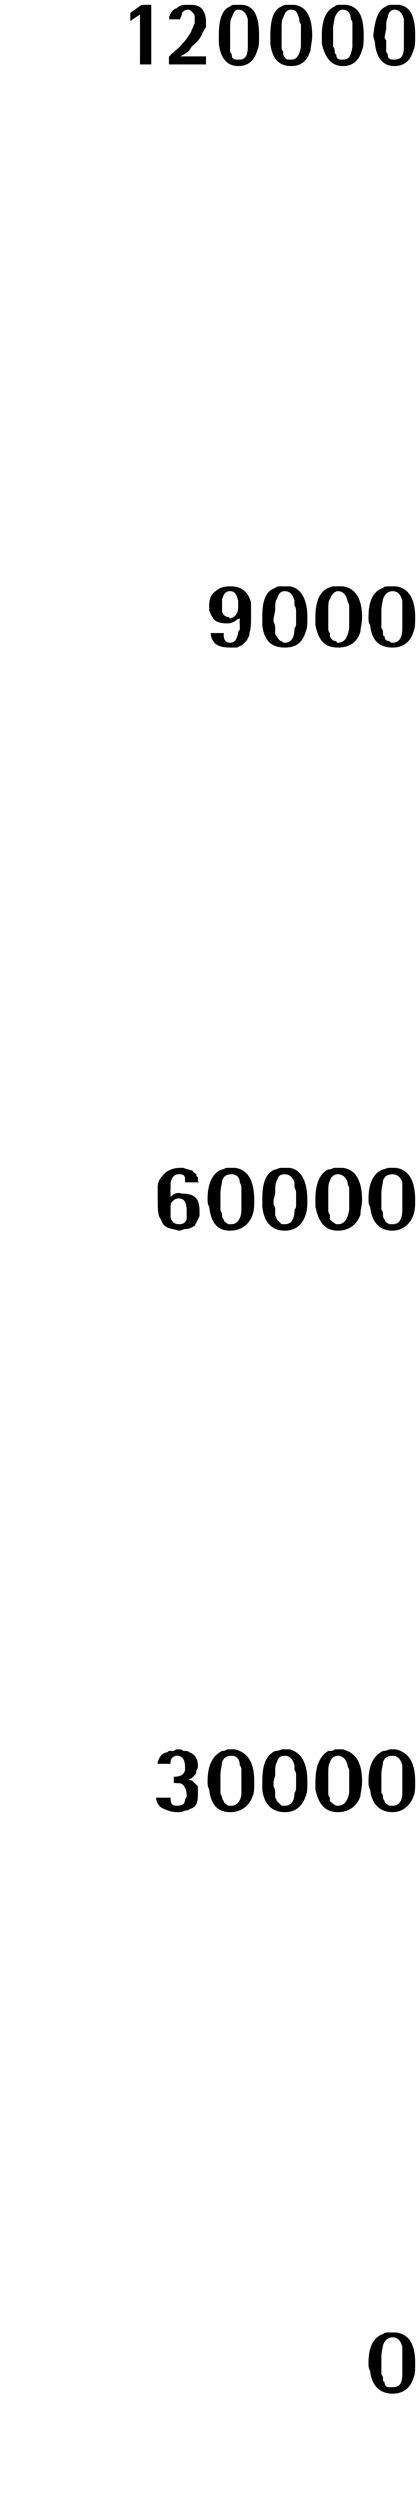 <?xml version="1.0" standalone="no"?><!DOCTYPE svg PUBLIC "-//W3C//DTD SVG 1.1//EN" "http://www.w3.org/Graphics/SVG/1.1/DTD/svg11.dtd"><svg xmlns="http://www.w3.org/2000/svg" version="1.1" width="26.1px" height="155.2px" viewBox="0 0 26.1 155.2"><desc>120000 9000 60000 30000 0</desc><defs/><g id="Polygon40491"><path d="m25.8 146.7c0 .4 0 .7-.1.9c-.2.7-.7 1-1.3 1c-.8 0-1.3-.5-1.4-1.4c-.1-.2-.1-.3-.1-.5c0-1 .3-1.6.9-1.8c.1-.1.2-.1.4-.1h.4c.8.1 1.2.7 1.2 1.9zm-.8-.1v-.9c-.1-.4-.3-.6-.6-.6c-.3 0-.5.2-.6.5c0 .1-.1.4-.1.7v1.1c.1.1.1.2.1.3c0 .1 0 .1.1.2c0 .2.1.3.3.3h.2c.4 0 .6-.2.6-.8v-.8z" stroke="none" fill="#000"/></g><g id="Polygon40490"><path d="m11.7 110.5c.1 0 .2 0 .3.1l.3.3v.5c0 .5-.1.8-.5.9c-.1.1-.2.1-.3.1c-.2.1-.3.1-.5.1c-.3 0-.6-.1-.8-.2c-.3-.1-.4-.3-.5-.6c.02 0 0-.1 0-.1h.9s-.04.02 0 0c0 .4.1.5.4.5c.3 0 .5-.1.5-.4c.1-.1.1-.2.1-.2c0-.5-.2-.8-.5-.8h-.2c0-.05-.1 0-.1 0v-.4c.4 0 .6-.1.7-.4v-.2c0-.5-.2-.7-.5-.7h-.1c-.2.1-.3.2-.3.4c-.02.02 0 .1 0 .1h-.8v-.1c.1-.3.2-.5.5-.6c.1 0 .2-.1.2-.1h.3c.1-.1.2-.1.3-.1c.1 0 .2 0 .3.1c.2 0 .3 0 .4.1c.3.1.5.4.5.8c0 .1 0 .2-.1.3c0 .1 0 .2-.1.3l-.2.2c-.03-.01-.2.1-.2.1c0 0-.01-.03 0 0zm4.1.1c0 .4 0 .7-.1.9c-.2.6-.7 1-1.4 1c-.8 0-1.2-.5-1.3-1.4c-.1-.2-.1-.3-.1-.5c0-1 .3-1.6.9-1.9c.1 0 .2 0 .3-.1h.5c.8.2 1.2.8 1.2 2zm-.8-.1v-.6c0-.1 0-.2-.1-.3c0-.4-.2-.6-.5-.6c-.3 0-.5.1-.6.4c0 .2-.1.4-.1.8v1.1c0 .1.1.2.1.3c0 0 0 .1.1.2c0 .1.1.2.3.3h.2c.3 0 .6-.3.6-.8v-.8zm4.1.1c0 .4 0 .7-.1.9c-.2.6-.6 1-1.3 1c-.8 0-1.3-.5-1.4-1.4v-.5c0-1 .2-1.6.8-1.9c.1 0 .2 0 .4-.1h.5c.7.2 1.1.8 1.1 2zm-.7-.1v-.3c0-.1 0-.2-.1-.3v-.3c-.1-.4-.3-.6-.6-.6c-.3 0-.4.1-.5.4c-.1.2-.1.4-.1.8l-.1.4v.3c.1.2.1.3.1.4v.3s.1.1.1.2l.3.3h.2c.4 0 .6-.3.6-.8c.1-.1.1-.3.1-.4v-.4zm4.1.1c0 .4-.1.7-.1.9c-.2.6-.7 1-1.4 1c-.8 0-1.2-.5-1.4-1.4v-.5c0-1 .3-1.6.8-1.9c.2 0 .3 0 .4-.1h.5c.8.2 1.2.8 1.2 2zm-.8-.1v-.6c0-.1-.1-.2-.1-.3c-.1-.4-.3-.6-.6-.6c-.2 0-.4.1-.5.4c-.1.2-.1.4-.1.8v1.1c0 .1 0 .2.1.3v.2c.1.1.2.2.4.3h.1c.4 0 .6-.3.7-.8v-.8zm4.1.1c0 .4 0 .7-.1.9c-.2.6-.7 1-1.3 1c-.8 0-1.3-.5-1.4-1.4c-.1-.2-.1-.3-.1-.5c0-1 .3-1.6.9-1.9c.1 0 .2 0 .4-.1h.4c.8.2 1.2.8 1.2 2zm-.8-.1v-.9c-.1-.4-.3-.6-.6-.6c-.3 0-.5.1-.6.4c0 .2-.1.4-.1.8v1.1c.1.1.1.2.1.3c0 0 0 .1.1.2c0 .1.1.2.3.3h.2c.4 0 .6-.3.6-.8v-.8z" stroke="none" fill="#000"/></g><g id="Polygon40489"><path d="m10.6 74.3c.2-.2.4-.3.7-.2c.8 0 1.1.3 1.1 1.1v.3l-.3.6c-.2.1-.3.2-.6.2c-.1 0-.2.1-.4.1c-.3-.1-.5-.1-.7-.2c-.2-.1-.3-.2-.4-.5c-.2-.2-.2-.7-.2-1.3v-.7c0-.3.1-.5.3-.7c.2-.3.6-.5 1.1-.5h.2c.2.1.4.1.6.2c0 .1.1.1.2.2c0 .1 0 .1.1.2v.2s0 .1.1.1h-.9v-.2c0-.2-.1-.3-.3-.3c.02-.03 0 0 0 0c0 0-.1-.03-.1 0c-.3 0-.4.2-.5.5v.5c-.03-.04 0 .2 0 .2v.2s-.01 0 0 0zm1 1.1v-.2c0-.5-.1-.8-.5-.8c-.2 0-.3.1-.4.2c-.1.1-.1.2-.1.4v.6c.1.3.3.4.5.4c.3 0 .4-.1.5-.3v-.3zm4.2-.9c0 .3 0 .6-.1.9c-.2.6-.7 1-1.4 1c-.8 0-1.2-.5-1.3-1.5c-.1-.1-.1-.3-.1-.5c0-.9.3-1.6.9-1.8c.1 0 .2-.1.3-.1h.5c.8.1 1.2.8 1.2 2zm-.8-.2v-.6s0-.1-.1-.3c0-.3-.2-.5-.5-.5c-.3 0-.5.1-.6.4c0 .2-.1.4-.1.8v1c0 .1.1.2.1.3c0 .1 0 .2.1.3c0 .1.1.2.3.3h.2c.3 0 .6-.3.6-.9v-.8zm4.1.2c0 .3 0 .6-.1.9c-.2.6-.6 1-1.3 1c-.8 0-1.3-.5-1.4-1.5v-.5c0-.9.2-1.6.8-1.8c.1 0 .2-.1.4-.1h.5c.7.1 1.1.8 1.1 2zm-.7-.2v-.2c0-.1 0-.2-.1-.4v-.3c-.1-.3-.3-.5-.6-.5c-.3 0-.4.1-.5.4c-.1.2-.1.4-.1.8l-.1.4v.3c.1.1.1.3.1.3v.3c0 .1.1.2.1.3l.3.3h.2c.4 0 .6-.3.6-.9c.1-.1.1-.2.1-.3v-.5zm4.1.2c0 .3-.1.6-.1.9c-.2.6-.7 1-1.4 1c-.8 0-1.2-.5-1.4-1.5v-.5c0-.9.3-1.6.8-1.8c.2 0 .3-.1.4-.1h.5c.8.1 1.2.8 1.2 2zm-.8-.2v-.6s-.1-.1-.1-.3c-.1-.3-.3-.5-.6-.5c-.2 0-.4.1-.5.4c-.1.2-.1.4-.1.8v1c0 .1 0 .2.1.3v.3c.1.1.2.2.4.3h.1c.4 0 .6-.3.7-.9v-.8zm4.1.2c0 .3 0 .6-.1.9c-.2.6-.7 1-1.3 1c-.8 0-1.3-.5-1.4-1.5c-.1-.1-.1-.3-.1-.5c0-.9.3-1.6.9-1.8c.1 0 .2-.1.4-.1h.4c.8.1 1.2.8 1.2 2zm-.8-.2v-.9c-.1-.3-.3-.5-.6-.5c-.3 0-.5.1-.6.4c0 .2-.1.4-.1.8v1c.1.1.1.2.1.3c0 .1 0 .2.1.3c0 .1.1.2.3.3h.2c.4 0 .6-.3.6-.9v-.8z" stroke="none" fill="#000"/></g><g id="Polygon40488"><path d="m14.8 38.4c-.2.2-.4.3-.7.3c-.4 0-.8-.1-.9-.4c-.1-.1-.1-.2-.2-.4v-.3c0-.4.1-.7.4-.9c.2-.2.5-.3.9-.3c.7 0 1.1.3 1.3 1v.9c0 .4 0 .7-.1 1c0 .1 0 .2-.1.3c0 .1-.1.2-.2.3c-.1.1-.2.2-.3.2c-.1.1-.2.1-.3.1h-.3c-.7 0-1.1-.2-1.2-.8v-.1h.8s.02.14 0 .1c0 .3.1.5.4.5c.3 0 .4-.2.5-.6c0-.1 0-.1.1-.2v-.4c-.03-.04 0-.2 0-.2v-.1s-.1.04-.1 0zm-1-1v.6c.1.2.2.3.4.3l.1.1c.3-.1.5-.3.5-.7v-.4c-.1-.4-.2-.6-.5-.6c-.3 0-.4.2-.5.5v.2zm5.3.9c0 .4 0 .7-.1.9c-.2.7-.6 1-1.3 1c-.8 0-1.3-.4-1.4-1.4v-.5c0-1 .2-1.6.8-1.8c.1-.1.2-.1.4-.1h.5c.7.1 1.1.8 1.1 1.9zm-.7-.1v-.2c0-.1 0-.3-.1-.4v-.3c-.1-.4-.3-.6-.6-.6c-.3 0-.4.2-.5.5c-.1.1-.1.4-.1.7l-.1.5v.2c.1.2.1.3.1.4v.3c0 .1.1.2.1.2c.1.2.2.3.3.3c.1.1.1.1.2.1c.4 0 .6-.3.6-.9c.1-.1.1-.2.1-.3v-.5zm4.1.1c0 .4-.1.7-.1.9c-.2.7-.7 1-1.4 1c-.8 0-1.2-.4-1.4-1.4v-.5c0-1 .3-1.6.8-1.8c.2-.1.3-.1.4-.1h.5c.8.1 1.2.8 1.2 1.9zm-.8-.1v-.6c0-.1-.1-.2-.1-.3c-.1-.4-.3-.6-.6-.6c-.2 0-.4.2-.5.5c-.1.1-.1.4-.1.7v1.1c0 .1 0 .2.1.3v.2c.1.2.2.3.4.3c0 .1.1.1.1.1c.4 0 .6-.3.7-.9v-.8zm4.1.1c0 .4 0 .7-.1.9c-.2.7-.7 1-1.3 1c-.8 0-1.3-.4-1.4-1.4c-.1-.1-.1-.3-.1-.5c0-1 .3-1.6.9-1.8c.1-.1.2-.1.4-.1h.4c.8.1 1.2.8 1.2 1.9zm-.8-.1v-.9c-.1-.4-.3-.6-.6-.6c-.3 0-.5.2-.6.5c0 .1-.1.4-.1.7v1.1c.1.1.1.2.1.3c0 .1 0 .2.1.2c0 .2.1.3.3.3c.1.1.1.1.2.1c.4 0 .6-.3.6-.9v-.8z" stroke="none" fill="#000"/></g><g id="Polygon40487"><path d="m9.4 4h-.7V.9l-.6.4v-.5l.7-.5h.6v3.7zm3.4-.5v.5h-2.3v-.5s.11-.05.1-.1c.5-.4.9-.8 1.2-1.3c.1-.1.1-.3.2-.4c0-.1.1-.2.1-.3v-.3c0-.1 0-.2-.1-.3c-.1-.1-.2-.2-.3-.2c-.2 0-.3.1-.4.2c0 .1 0 .2-.1.3c.04.03 0 .1 0 .1h-.7s.05-.1 0-.1c.1-.3.2-.5.5-.6c.2-.2.4-.2.7-.2c.3 0 .6 0 .8.2c.2.2.3.5.3.8v.4c-.1.1-.1.2-.2.3c-.1.3-.3.6-.7.9c.02.02-.2.3-.2.3l-.3.2l-.2.1h1.6zm3.3-1.3c0 .4 0 .7-.1.9c-.2.7-.6 1-1.2 1c-.7 0-1.1-.5-1.2-1.4v-.5c0-1 .2-1.6.7-1.8c.1-.1.2-.1.3-.1h.5c.7.1 1 .7 1 1.9zm-.7-.1v-.9c-.1-.4-.3-.6-.6-.6c-.2 0-.3.2-.4.5c-.1.1-.1.4-.1.7v1.4c0 .1.1.1.1.2c0 .2.1.3.3.3h.2c.3 0 .5-.2.5-.8v-.8zm4 .1c0 .4-.1.7-.1.9c-.2.7-.6 1-1.2 1c-.8 0-1.2-.5-1.3-1.4v-.5c0-1 .2-1.6.7-1.8c.1-.1.3-.1.4-.1h.4c.7.1 1.1.7 1.1 1.9zm-.7-.1v-.6c-.1-.1-.1-.2-.1-.3c-.1-.4-.2-.6-.5-.6c-.3 0-.4.2-.5.5c-.1.1-.1.4-.1.7v1.1c0 .1 0 .2.1.3v.2c.1.2.2.3.3.3h.2c.3 0 .5-.2.6-.8v-.8zm3.9.1c0 .4 0 .7-.1.9c-.2.7-.6 1-1.2 1c-.7 0-1.1-.5-1.3-1.4v-.5c0-1 .3-1.6.8-1.8c.1-.1.2-.1.3-.1h.4c.8.1 1.1.7 1.1 1.9zm-.7-.1v-.6c0-.1 0-.2-.1-.3c0-.4-.2-.6-.5-.6c-.2 0-.4.2-.5.5c0 .1-.1.4-.1.7v1.1c.1.1.1.2.1.3c0 .1 0 .1.1.2c0 .2.1.3.3.3h.1c.4 0 .5-.2.6-.8v-.8zm3.9.1c0 .4 0 .7-.1.9c-.2.7-.6 1-1.2 1c-.7 0-1.1-.5-1.2-1.4c0-.2-.1-.3-.1-.5c.1-1 .3-1.6.8-1.8c.1-.1.2-.1.3-.1h.5c.7.1 1 .7 1 1.9zm-.7-.1v-.9c-.1-.4-.3-.6-.6-.6c-.2 0-.4.2-.4.5c-.1.1-.1.4-.1.7l-.1.5s0 .1.1.2v.7c0 .1.1.1.1.2c0 .2.1.3.3.3h.1c.4 0 .6-.2.6-.8v-.8z" stroke="none" fill="#000"/></g></svg>